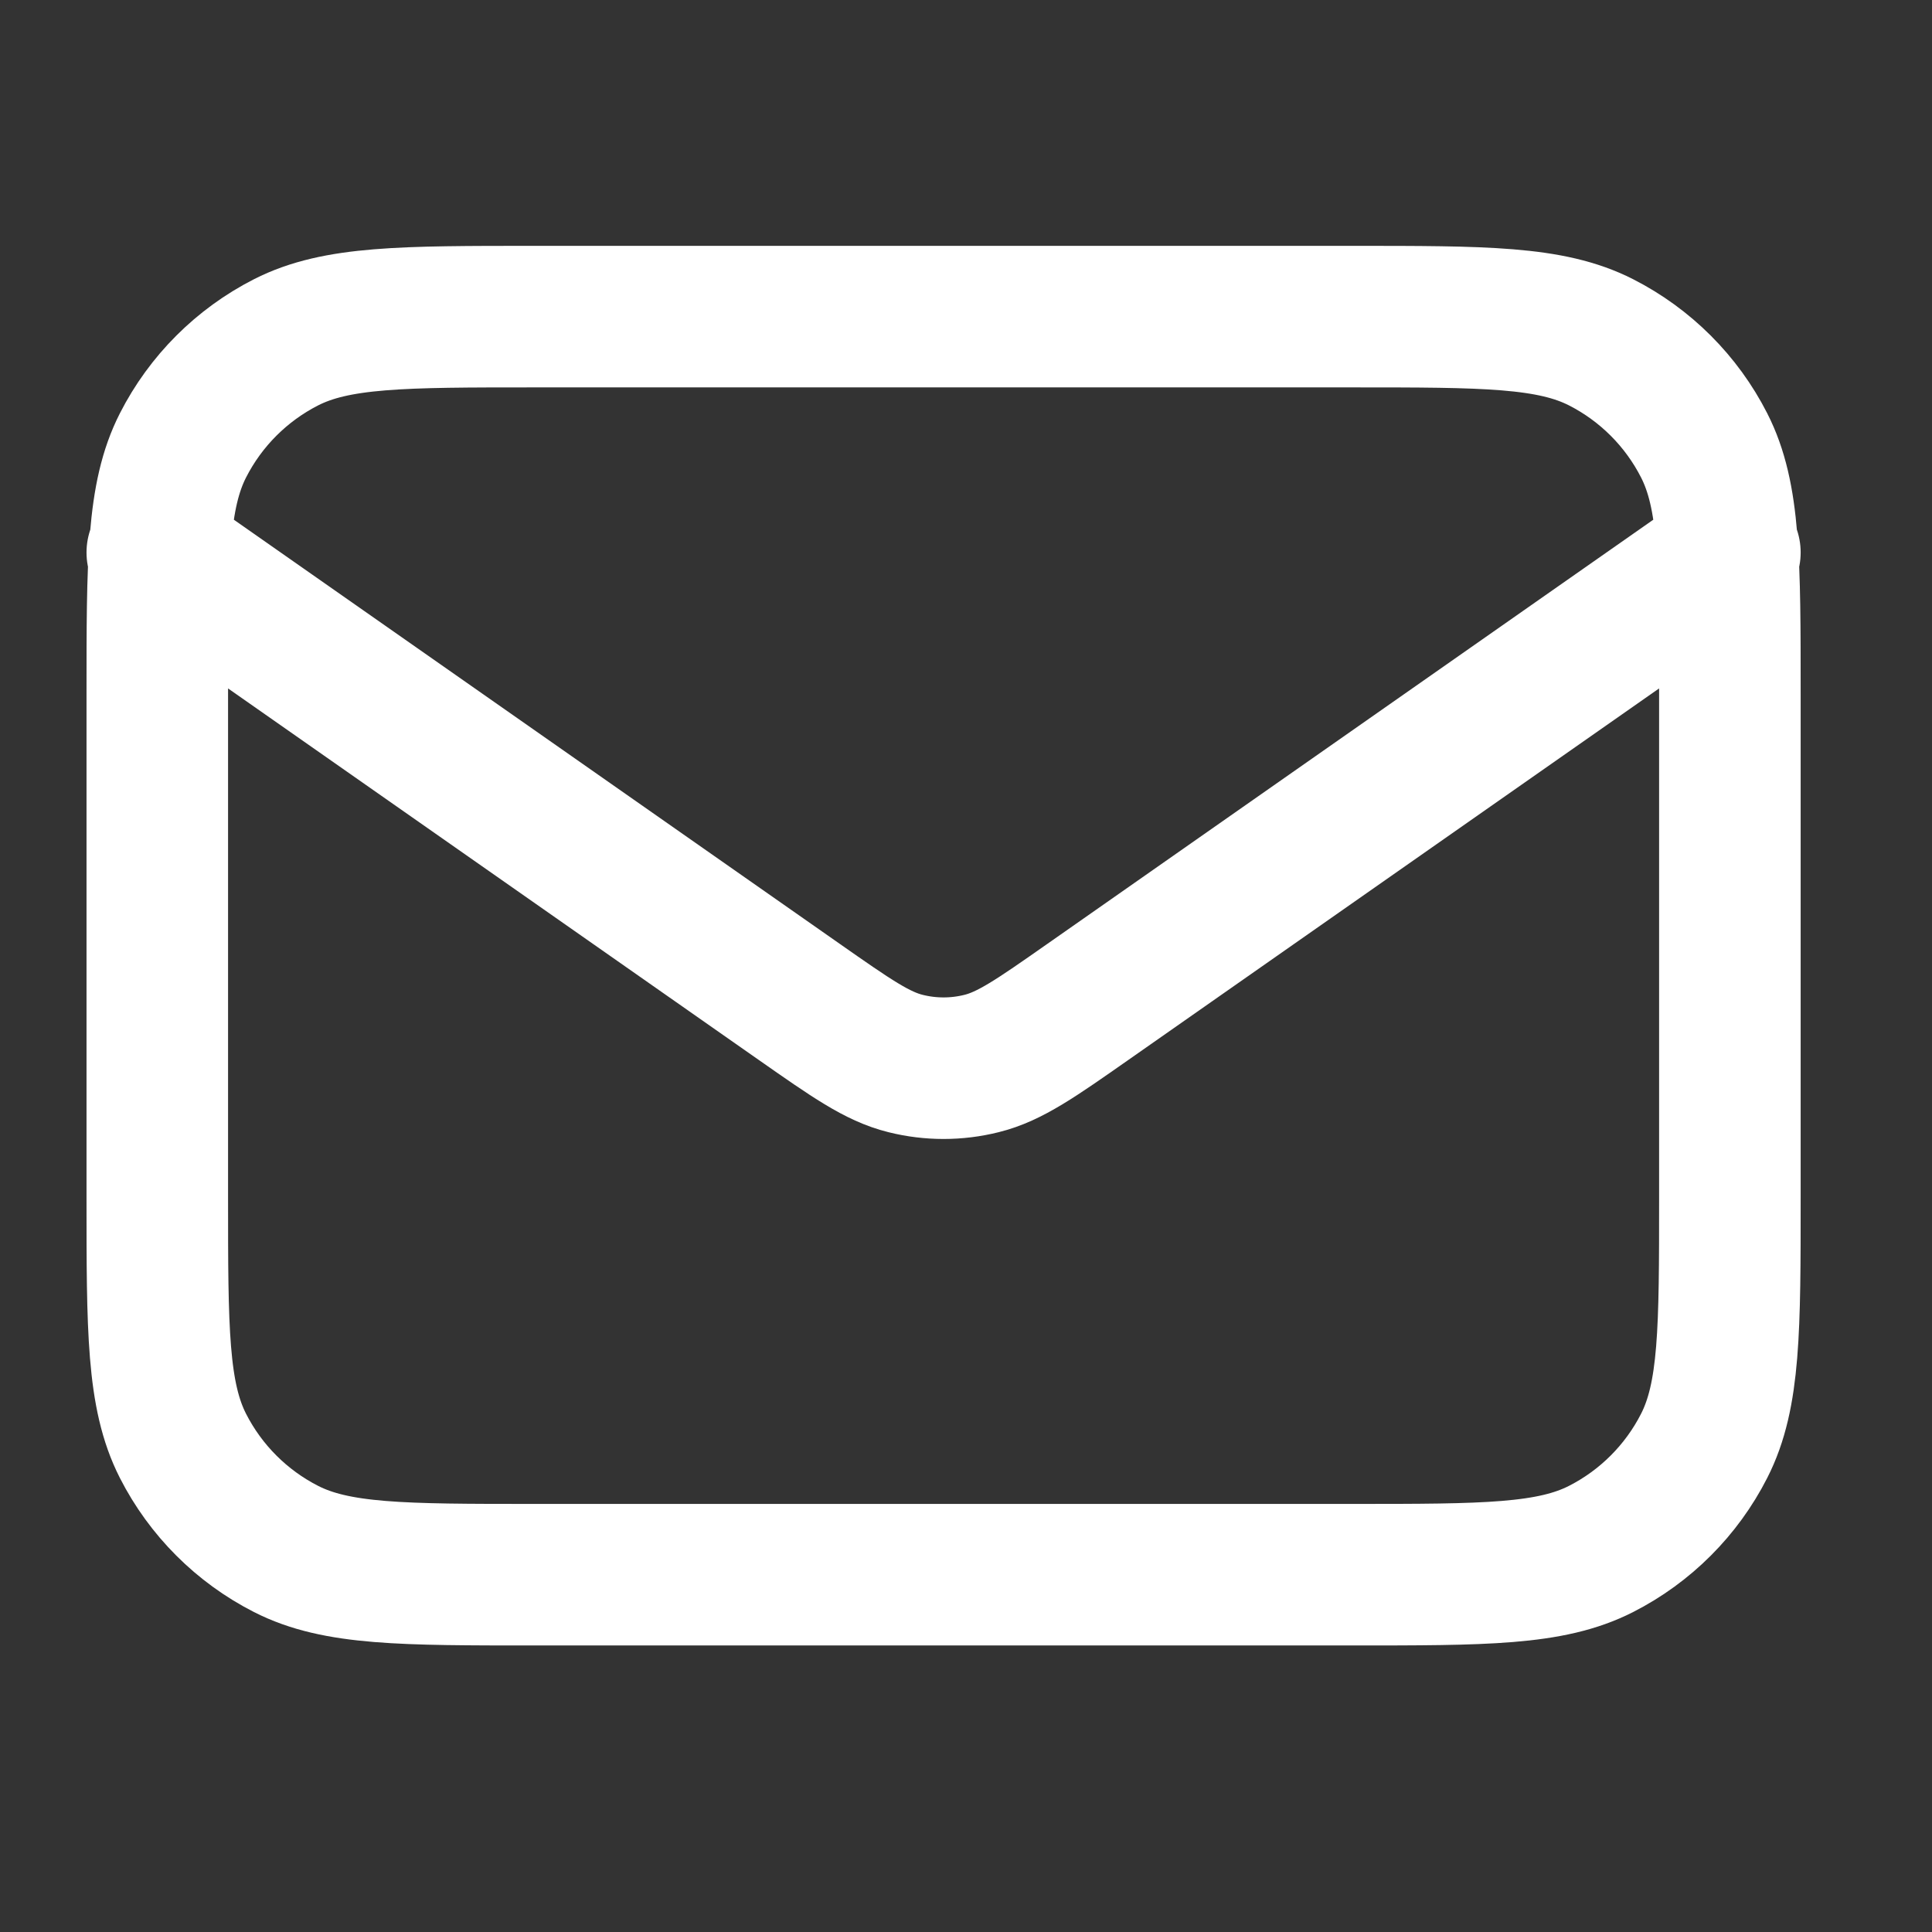 <svg width="34" height="34" viewBox="0 0 34 34" fill="none" xmlns="http://www.w3.org/2000/svg">
<rect x="0" y="0" width="34" height="34" fill="#333333" stroke="none"/>
<path d="M2.768 9.723L14.066 17.632C14.981 18.272 15.438 18.593 15.936 18.716C16.375 18.826 16.835 18.826 17.274 18.716C17.772 18.593 18.23 18.272 19.144 17.632L30.443 9.723M9.41 27.712H23.801C26.125 27.712 27.288 27.712 28.176 27.259C28.957 26.861 29.592 26.226 29.99 25.445C30.443 24.557 30.443 23.395 30.443 21.07V12.214C30.443 9.889 30.443 8.726 29.99 7.838C29.592 7.057 28.957 6.422 28.176 6.024C27.288 5.572 26.125 5.572 23.801 5.572H9.41C7.085 5.572 5.922 5.572 5.034 6.024C4.253 6.422 3.618 7.057 3.22 7.838C2.768 8.726 2.768 9.889 2.768 12.214V21.07C2.768 23.395 2.768 24.557 3.22 25.445C3.618 26.226 4.253 26.861 5.034 27.259C5.922 27.712 7.085 27.712 9.41 27.712Z" stroke="white" style="stroke:white;stroke-opacity:1;" stroke-width="2.491" stroke-linecap="round" stroke-linejoin="round"/>
</svg>
